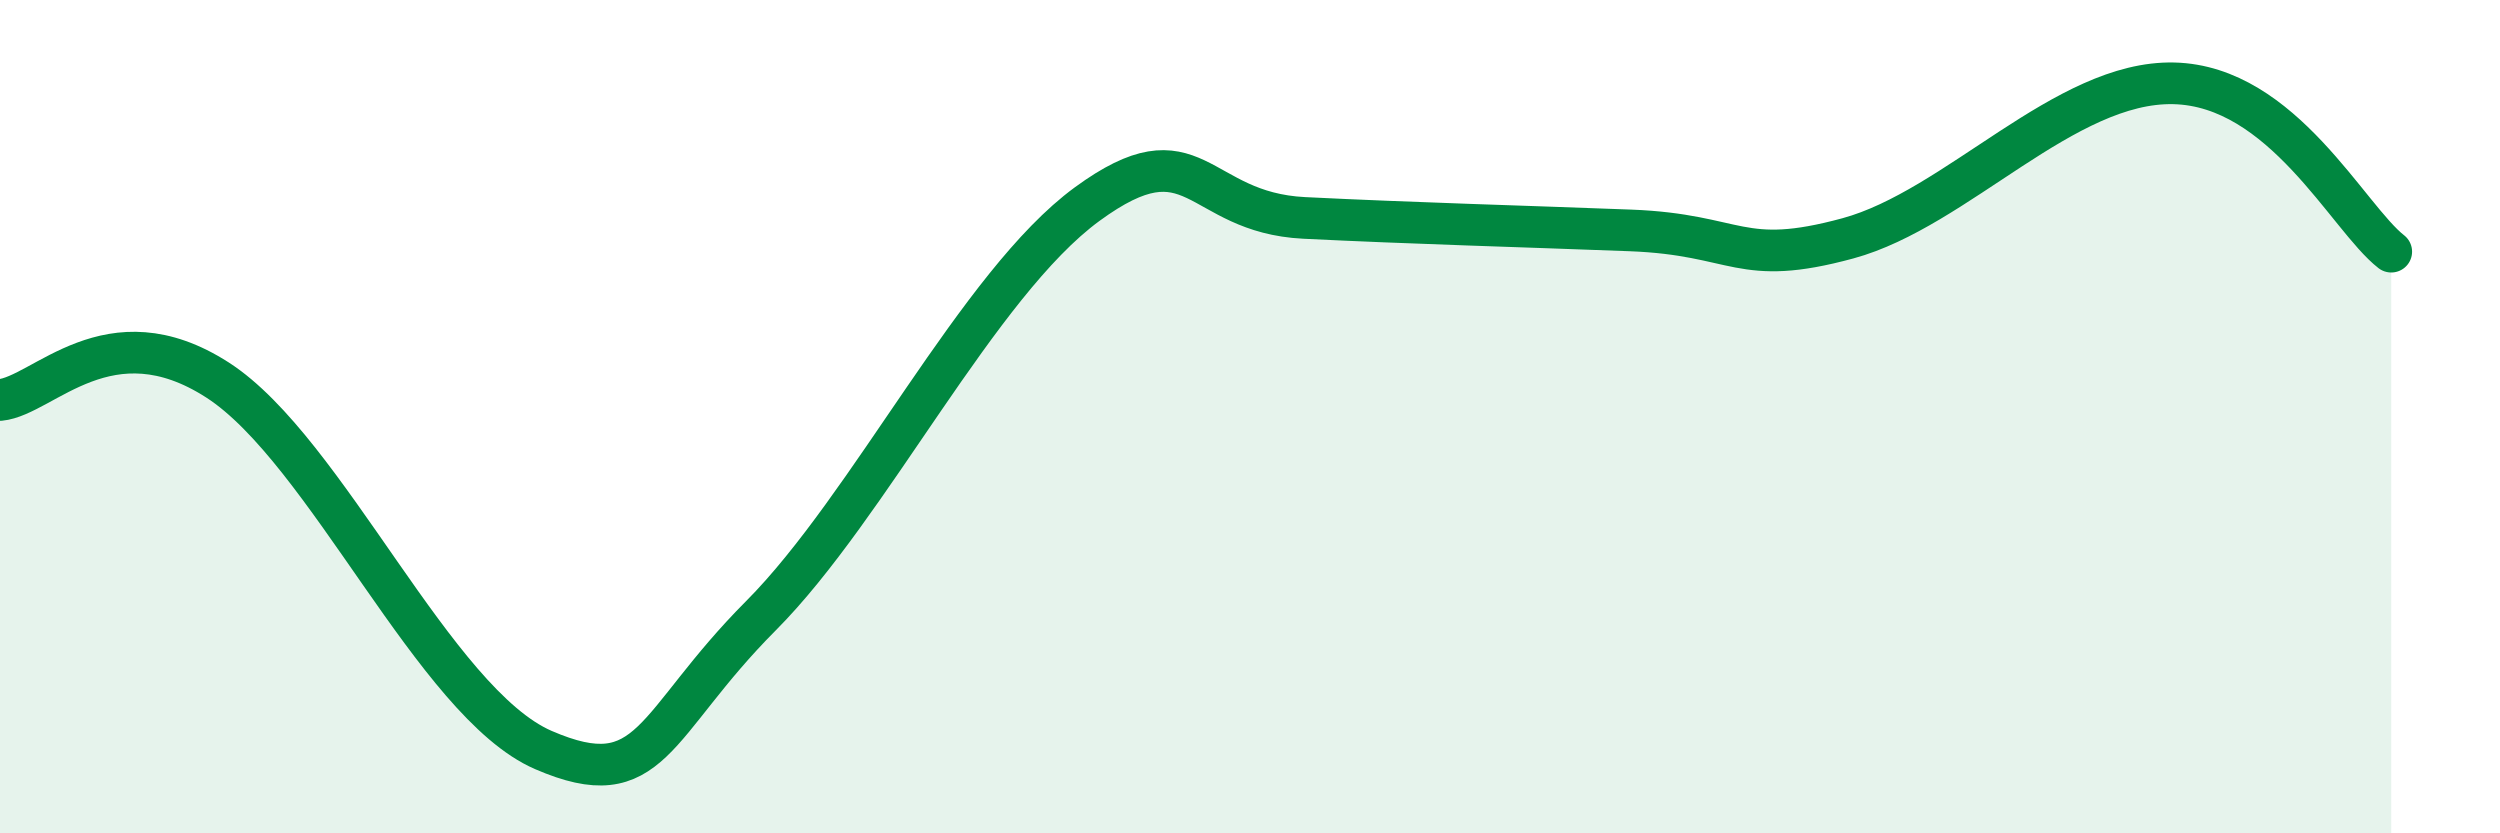 
    <svg width="60" height="20" viewBox="0 0 60 20" xmlns="http://www.w3.org/2000/svg">
      <path
        d="M 0,9.6 C 1.04,9.5 2.61,7.44 5.22,9.12 C 7.83,10.8 10.43,16.87 13.04,18 C 15.65,19.13 15.65,17.4 18.26,14.78 C 20.87,12.16 23.48,6.81 26.09,4.9 C 28.7,2.99 28.69,5.1 31.3,5.23 C 33.91,5.36 36.52,5.43 39.13,5.53 C 41.74,5.63 41.74,6.43 44.35,5.72 C 46.96,5.01 49.56,1.94 52.17,2 C 54.78,2.06 56.35,5.23 57.39,6.04L57.39 20L0 20Z"
        fill="#008740"
        opacity="0.1"
        stroke-linecap="round"
        stroke-linejoin="round"
      />
      <path
        d="M 0,9.6 C 1.04,9.5 2.61,7.44 5.22,9.12 C 7.83,10.8 10.43,16.87 13.04,18 C 15.65,19.13 15.65,17.4 18.26,14.78 C 20.87,12.16 23.48,6.81 26.09,4.9 C 28.7,2.99 28.69,5.1 31.3,5.23 C 33.91,5.36 36.52,5.43 39.13,5.53 C 41.74,5.63 41.74,6.43 44.35,5.72 C 46.96,5.01 49.56,1.94 52.17,2 C 54.78,2.06 56.35,5.23 57.39,6.04"
        stroke="#008740"
        stroke-width="1"
        fill="none"
        stroke-linecap="round"
        stroke-linejoin="round"
      />
    </svg>
  
